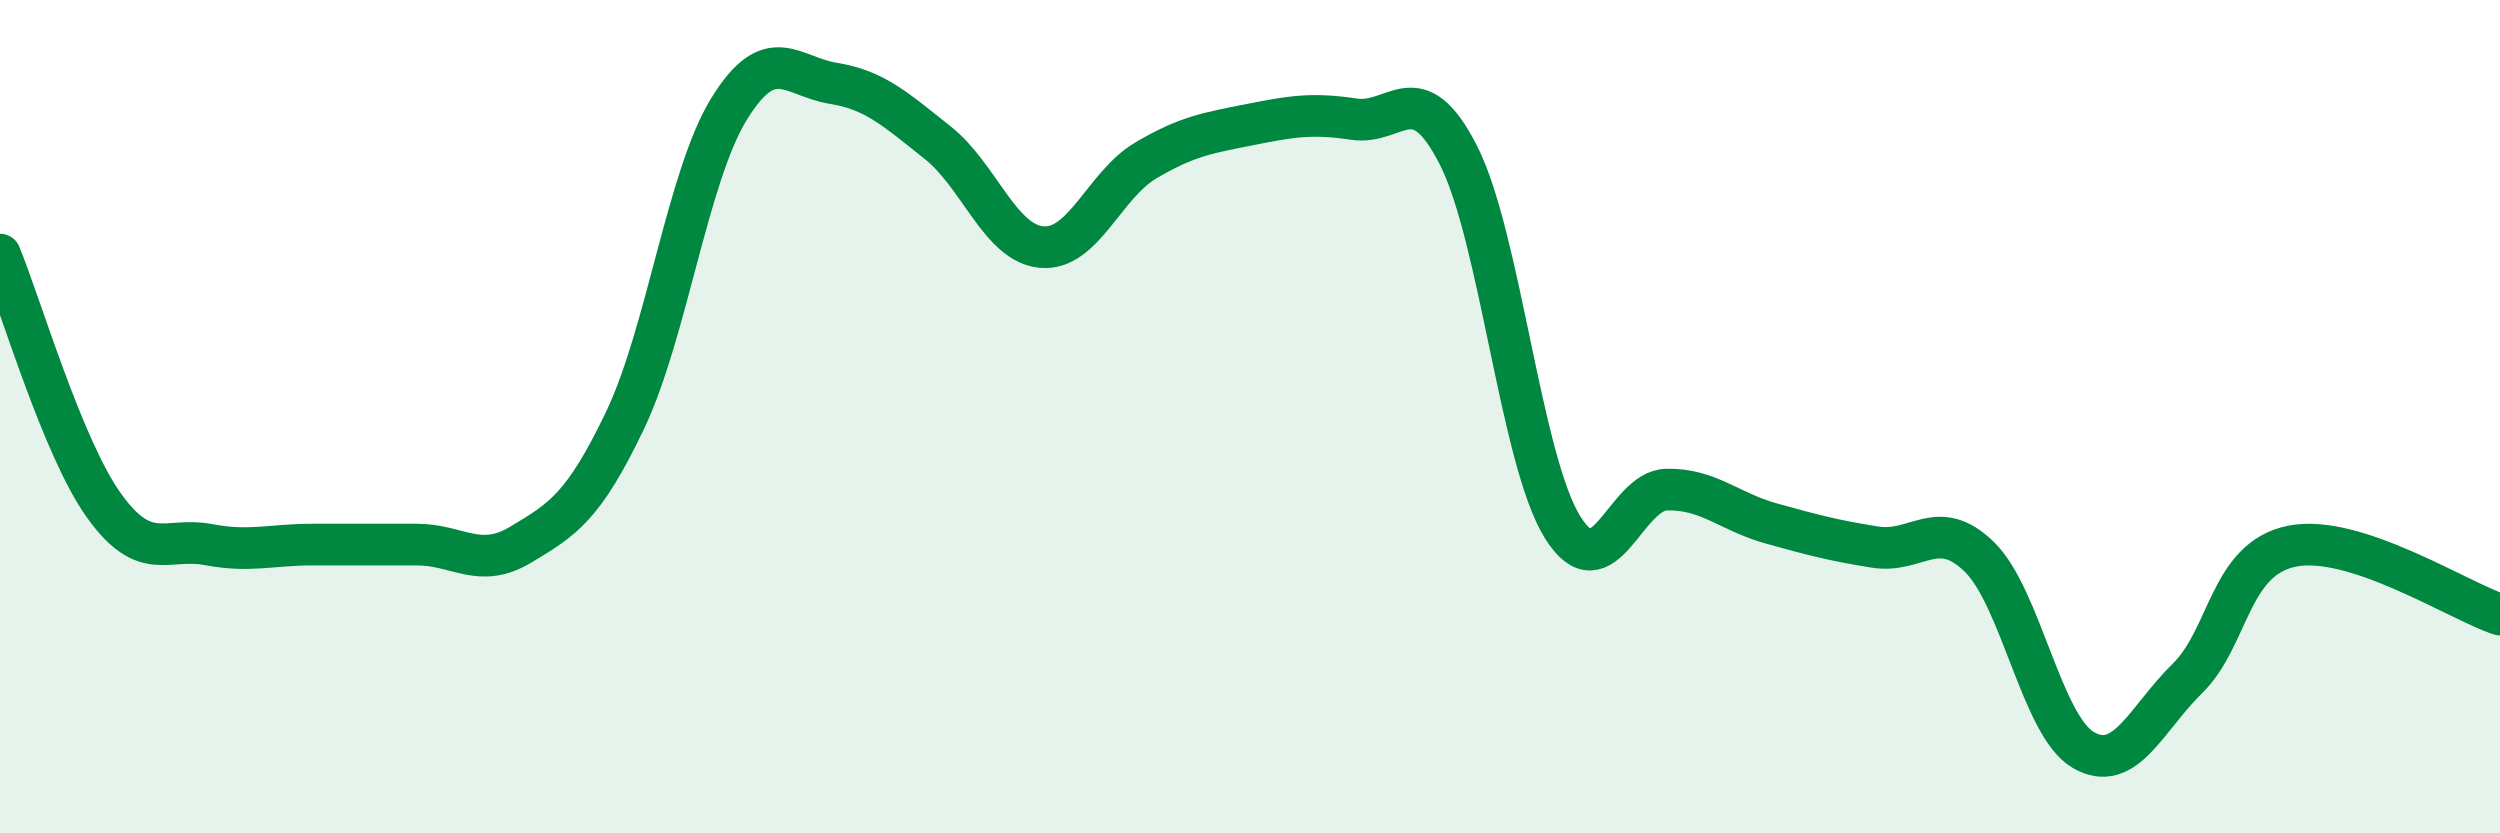 
    <svg width="60" height="20" viewBox="0 0 60 20" xmlns="http://www.w3.org/2000/svg">
      <path
        d="M 0,6.11 C 0.5,7.32 1.5,10.75 2.5,12.14 C 3.5,13.53 4,12.88 5,13.07 C 6,13.26 6.5,13.07 7.5,13.07 C 8.5,13.07 9,13.07 10,13.07 C 11,13.07 11.5,13.67 12.5,13.07 C 13.5,12.47 14,12.18 15,10.09 C 16,8 16.5,4.23 17.5,2.61 C 18.5,0.99 19,1.84 20,2 C 21,2.16 21.5,2.63 22.5,3.42 C 23.5,4.21 24,5.84 25,5.93 C 26,6.02 26.5,4.44 27.5,3.85 C 28.5,3.26 29,3.19 30,2.99 C 31,2.79 31.5,2.71 32.5,2.86 C 33.5,3.01 34,1.76 35,3.72 C 36,5.68 36.5,11.04 37.5,12.65 C 38.5,14.26 39,11.77 40,11.75 C 41,11.73 41.5,12.28 42.5,12.56 C 43.5,12.84 44,12.97 45,13.13 C 46,13.29 46.5,12.39 47.5,13.36 C 48.5,14.33 49,17.42 50,18 C 51,18.58 51.5,17.26 52.5,16.28 C 53.5,15.3 53.5,13.42 55,13.11 C 56.5,12.8 59,14.42 60,14.75L60 20L0 20Z"
        fill="#008740"
        opacity="0.1"
        stroke-linecap="round"
        stroke-linejoin="round"
      />
      <path
        d="M 0,6.11 C 0.5,7.32 1.5,10.75 2.5,12.14 C 3.5,13.53 4,12.88 5,13.07 C 6,13.26 6.5,13.07 7.5,13.07 C 8.5,13.07 9,13.07 10,13.07 C 11,13.07 11.5,13.67 12.5,13.07 C 13.5,12.47 14,12.18 15,10.09 C 16,8 16.5,4.23 17.5,2.61 C 18.5,0.99 19,1.84 20,2 C 21,2.16 21.5,2.63 22.5,3.42 C 23.5,4.21 24,5.84 25,5.93 C 26,6.02 26.5,4.44 27.5,3.85 C 28.5,3.26 29,3.19 30,2.99 C 31,2.79 31.5,2.71 32.5,2.86 C 33.5,3.01 34,1.76 35,3.72 C 36,5.68 36.5,11.04 37.5,12.65 C 38.5,14.26 39,11.77 40,11.75 C 41,11.73 41.5,12.28 42.5,12.56 C 43.5,12.84 44,12.97 45,13.13 C 46,13.29 46.5,12.39 47.5,13.36 C 48.5,14.33 49,17.42 50,18 C 51,18.58 51.5,17.26 52.5,16.28 C 53.5,15.3 53.5,13.42 55,13.11 C 56.5,12.8 59,14.42 60,14.75"
        stroke="#008740"
        stroke-width="1"
        fill="none"
        stroke-linecap="round"
        stroke-linejoin="round"
      />
    </svg>
  